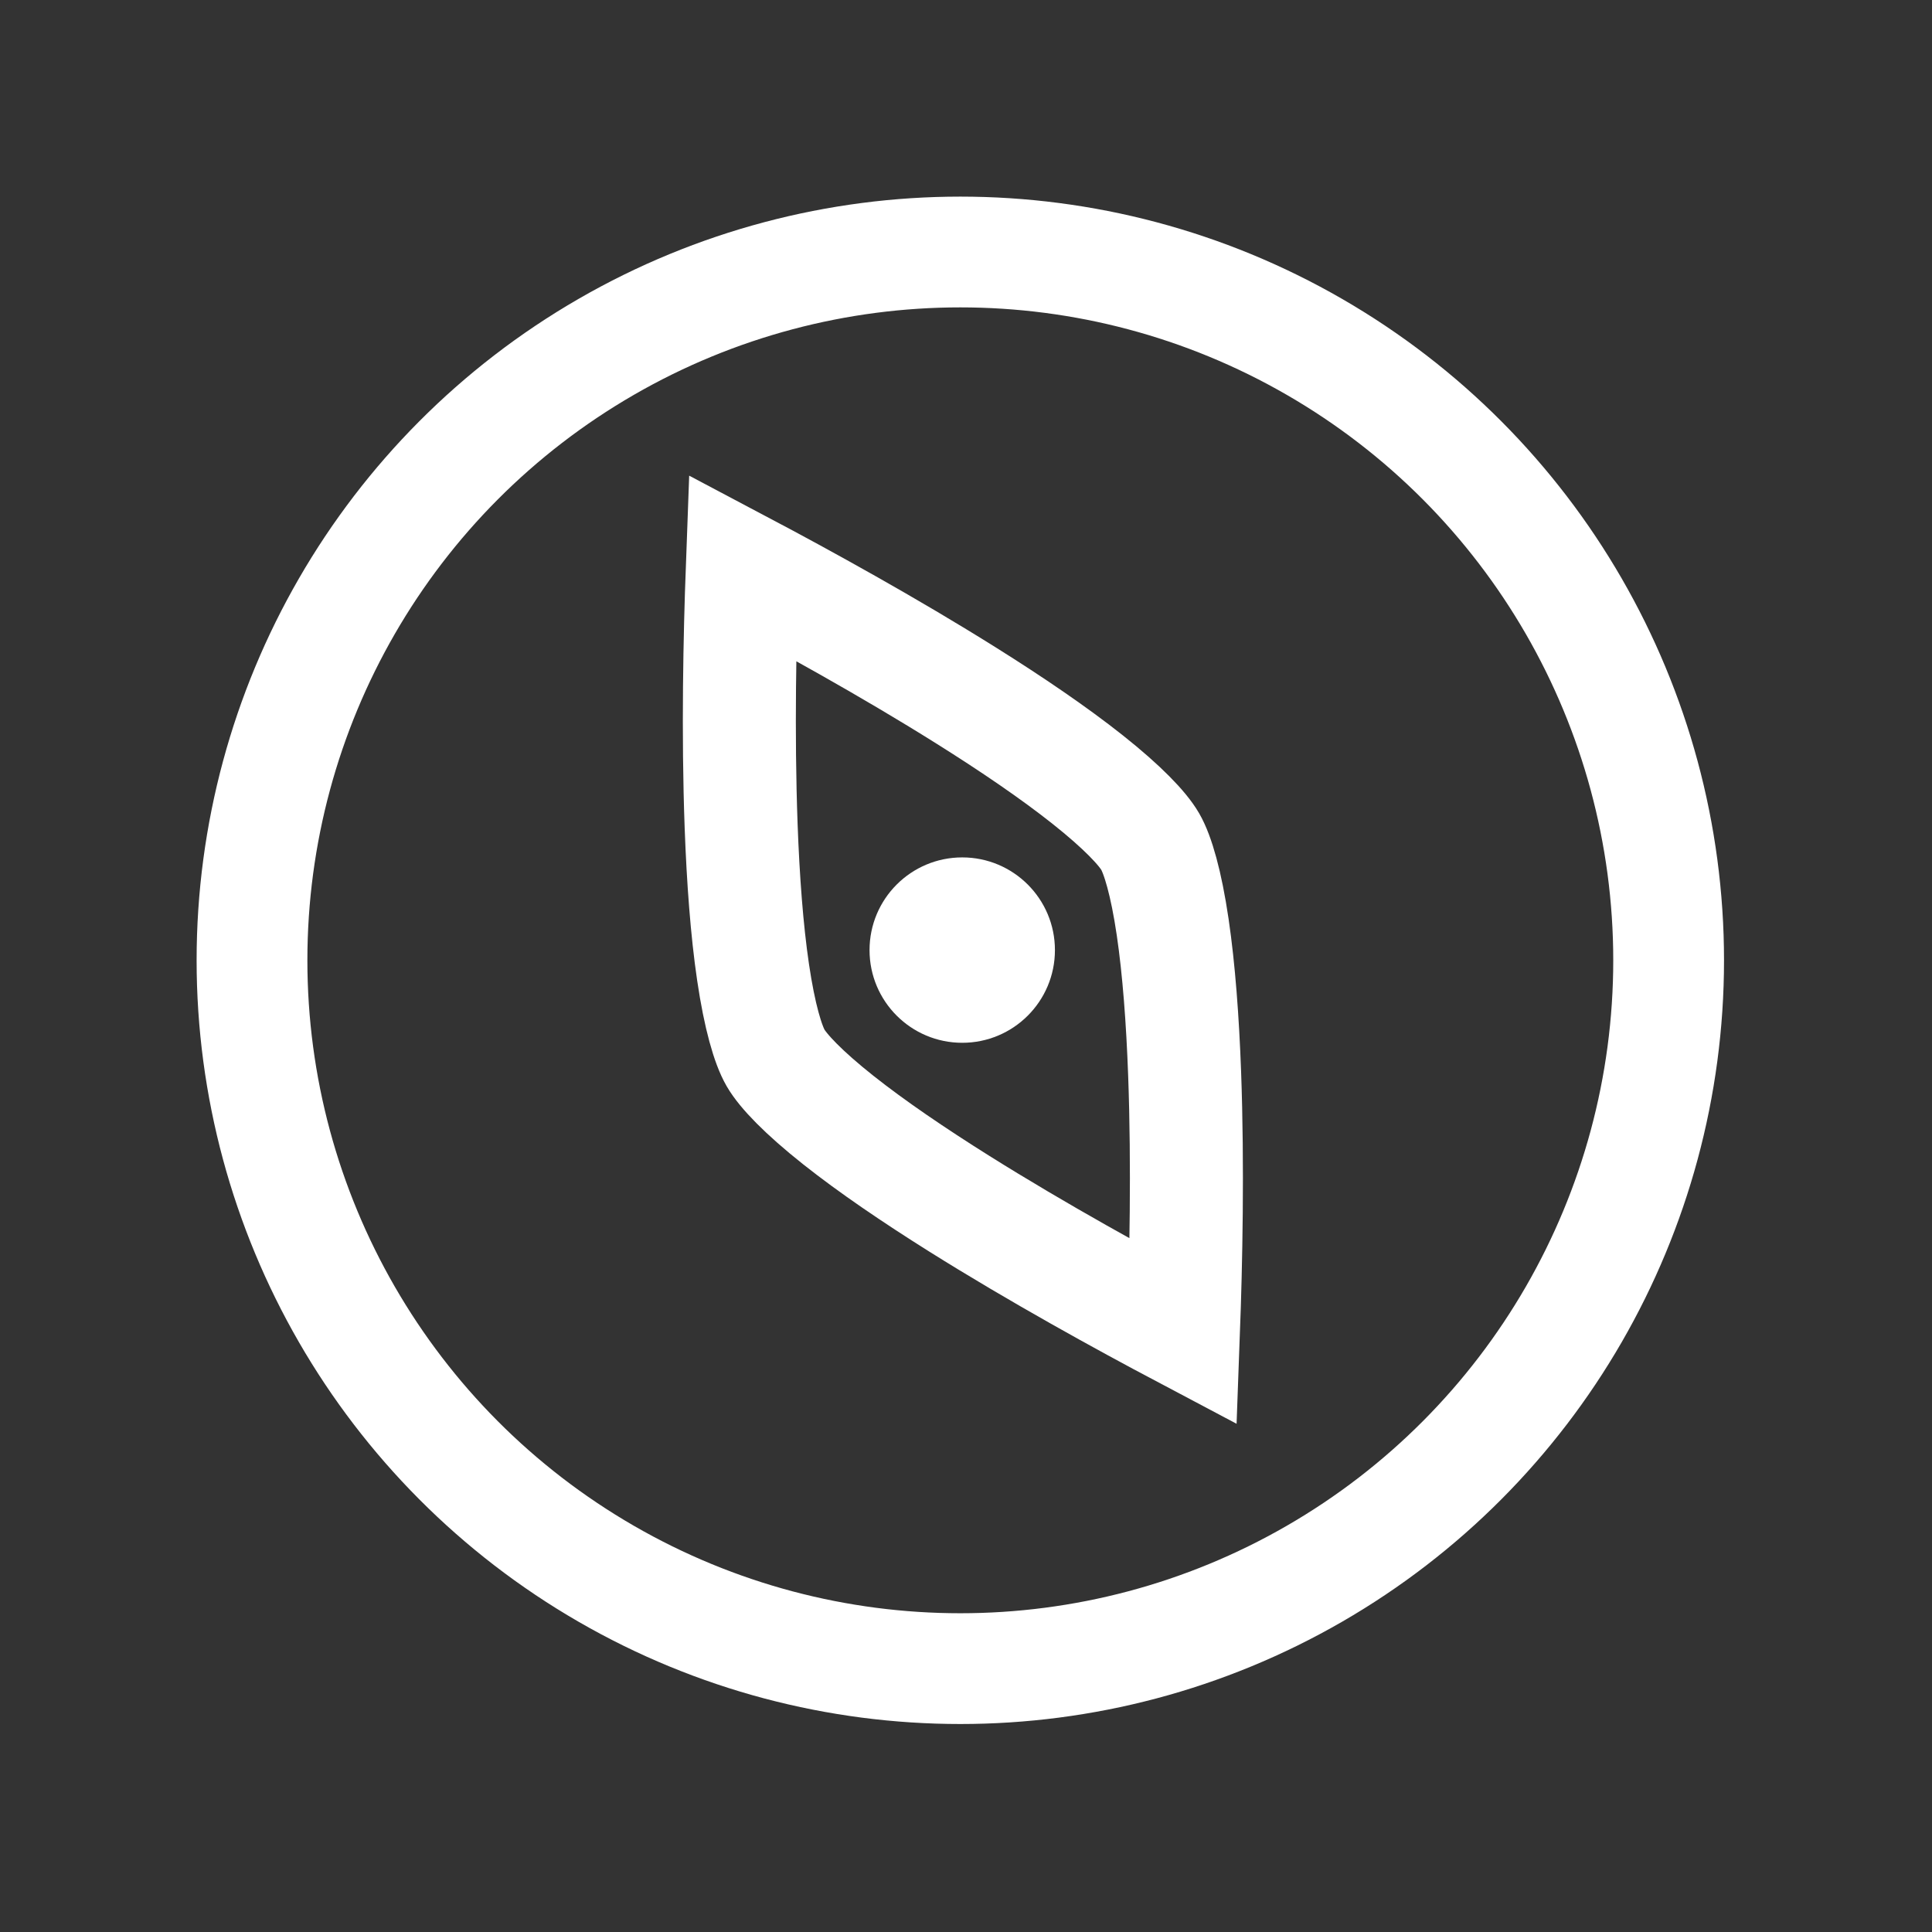 <svg width="138" height="138" viewBox="0 0 138 138" fill="none" xmlns="http://www.w3.org/2000/svg">
<rect x="0" y="0" width="138" height="138" fill="#333333" stroke="none"/>
<path d="M82.158 60.112C82.698 61.047 83.297 63.057 83.763 66.223C84.209 69.246 84.476 72.87 84.616 76.678C84.86 83.321 84.711 90.282 84.532 95.124C80.249 92.858 74.145 89.507 68.514 85.975C65.286 83.95 62.28 81.907 59.885 80.009C57.377 78.022 55.937 76.498 55.397 75.563C54.857 74.627 54.258 72.618 53.791 69.453C53.345 66.43 53.078 62.805 52.938 58.996C52.694 52.353 52.844 45.392 53.023 40.55C57.306 42.816 63.41 46.167 69.04 49.7C72.269 51.725 75.274 53.769 77.669 55.667C80.177 57.654 81.618 59.177 82.158 60.112Z" stroke="white" stroke-width="8.072"/>
<circle cx="68.594" cy="68.594" r="50.594" stroke="white" stroke-width="7.912"/>
<circle cx="68.731" cy="67.864" r="6.621" fill="white"/>
</svg>
